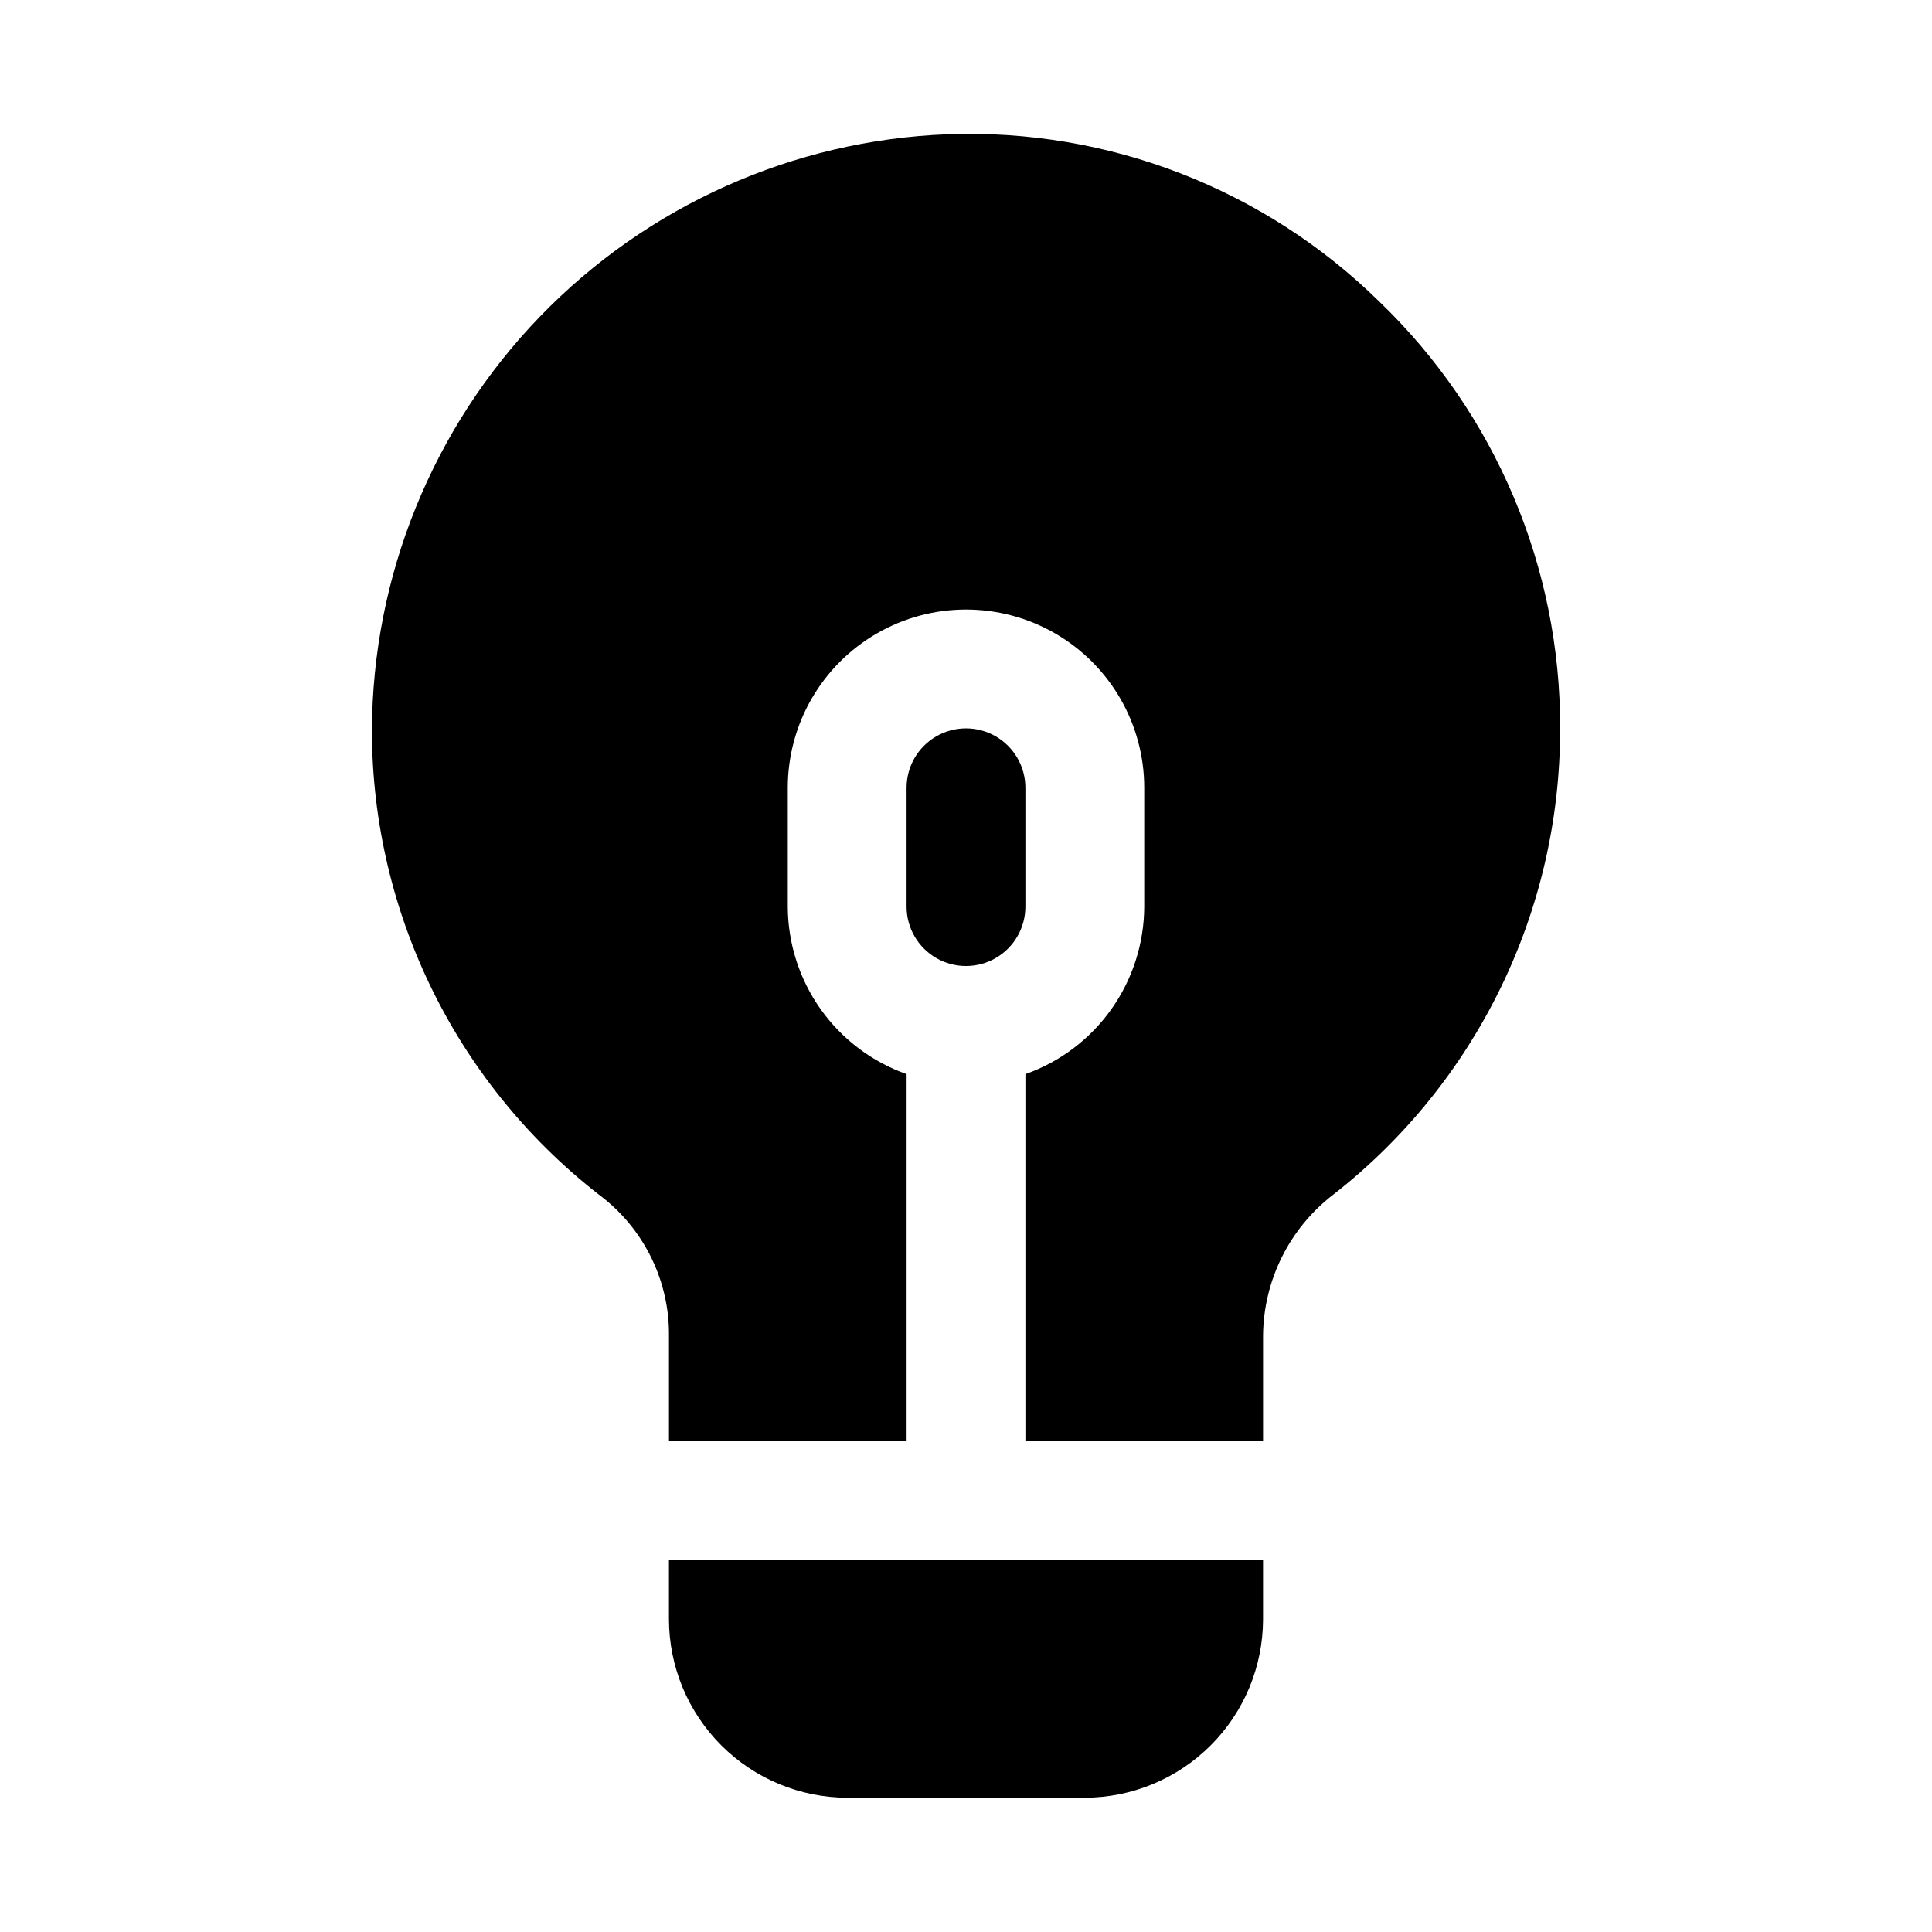 <?xml version="1.0" encoding="UTF-8"?>
<!-- Uploaded to: ICON Repo, www.svgrepo.com, Generator: ICON Repo Mixer Tools -->
<svg fill="#000000" width="800px" height="800px" version="1.1" viewBox="144 144 512 512" xmlns="http://www.w3.org/2000/svg">
 <g>
  <path d="m478.72 557.44v15.746c-0.035 12.516-5.023 24.508-13.875 33.355-8.848 8.852-20.84 13.84-33.355 13.875h-62.977c-12.516-0.035-24.508-5.023-33.359-13.875-8.848-8.848-13.836-20.84-13.875-33.355v-15.746z"/>
  <path d="m557.44 337.02c0.121 48.273-22.078 93.895-60.141 123.59-11.637 8.961-18.488 22.785-18.578 37.469v27.867h-62.977v-97.297c9.188-3.25 17.145-9.258 22.781-17.207 5.637-7.949 8.68-17.445 8.707-27.191v-31.488c0-16.875-9.004-32.465-23.617-40.902s-32.617-8.438-47.23 0c-14.613 8.438-23.617 24.027-23.617 40.902v31.488c0.031 9.746 3.07 19.242 8.707 27.191 5.637 7.945 13.594 13.957 22.781 17.207v97.297h-62.977v-27.867c0.16-14.191-6.227-27.664-17.316-36.523-38.656-29.48-61.359-75.293-61.402-123.91 0.117-40.941 16.062-80.254 44.492-109.71 28.434-29.457 67.156-46.785 108.07-48.355 42.637-1.57 84.035 14.488 114.46 44.398 30.715 29.566 48.004 70.406 47.859 113.04z"/>
  <path d="m415.74 352.77v31.488c0 5.625-3 10.824-7.871 13.637s-10.875 2.812-15.746 0-7.871-8.012-7.871-13.637v-31.488c0-5.625 3-10.82 7.871-13.633s10.875-2.812 15.746 0 7.871 8.008 7.871 13.633z"/>
 </g>
</svg>